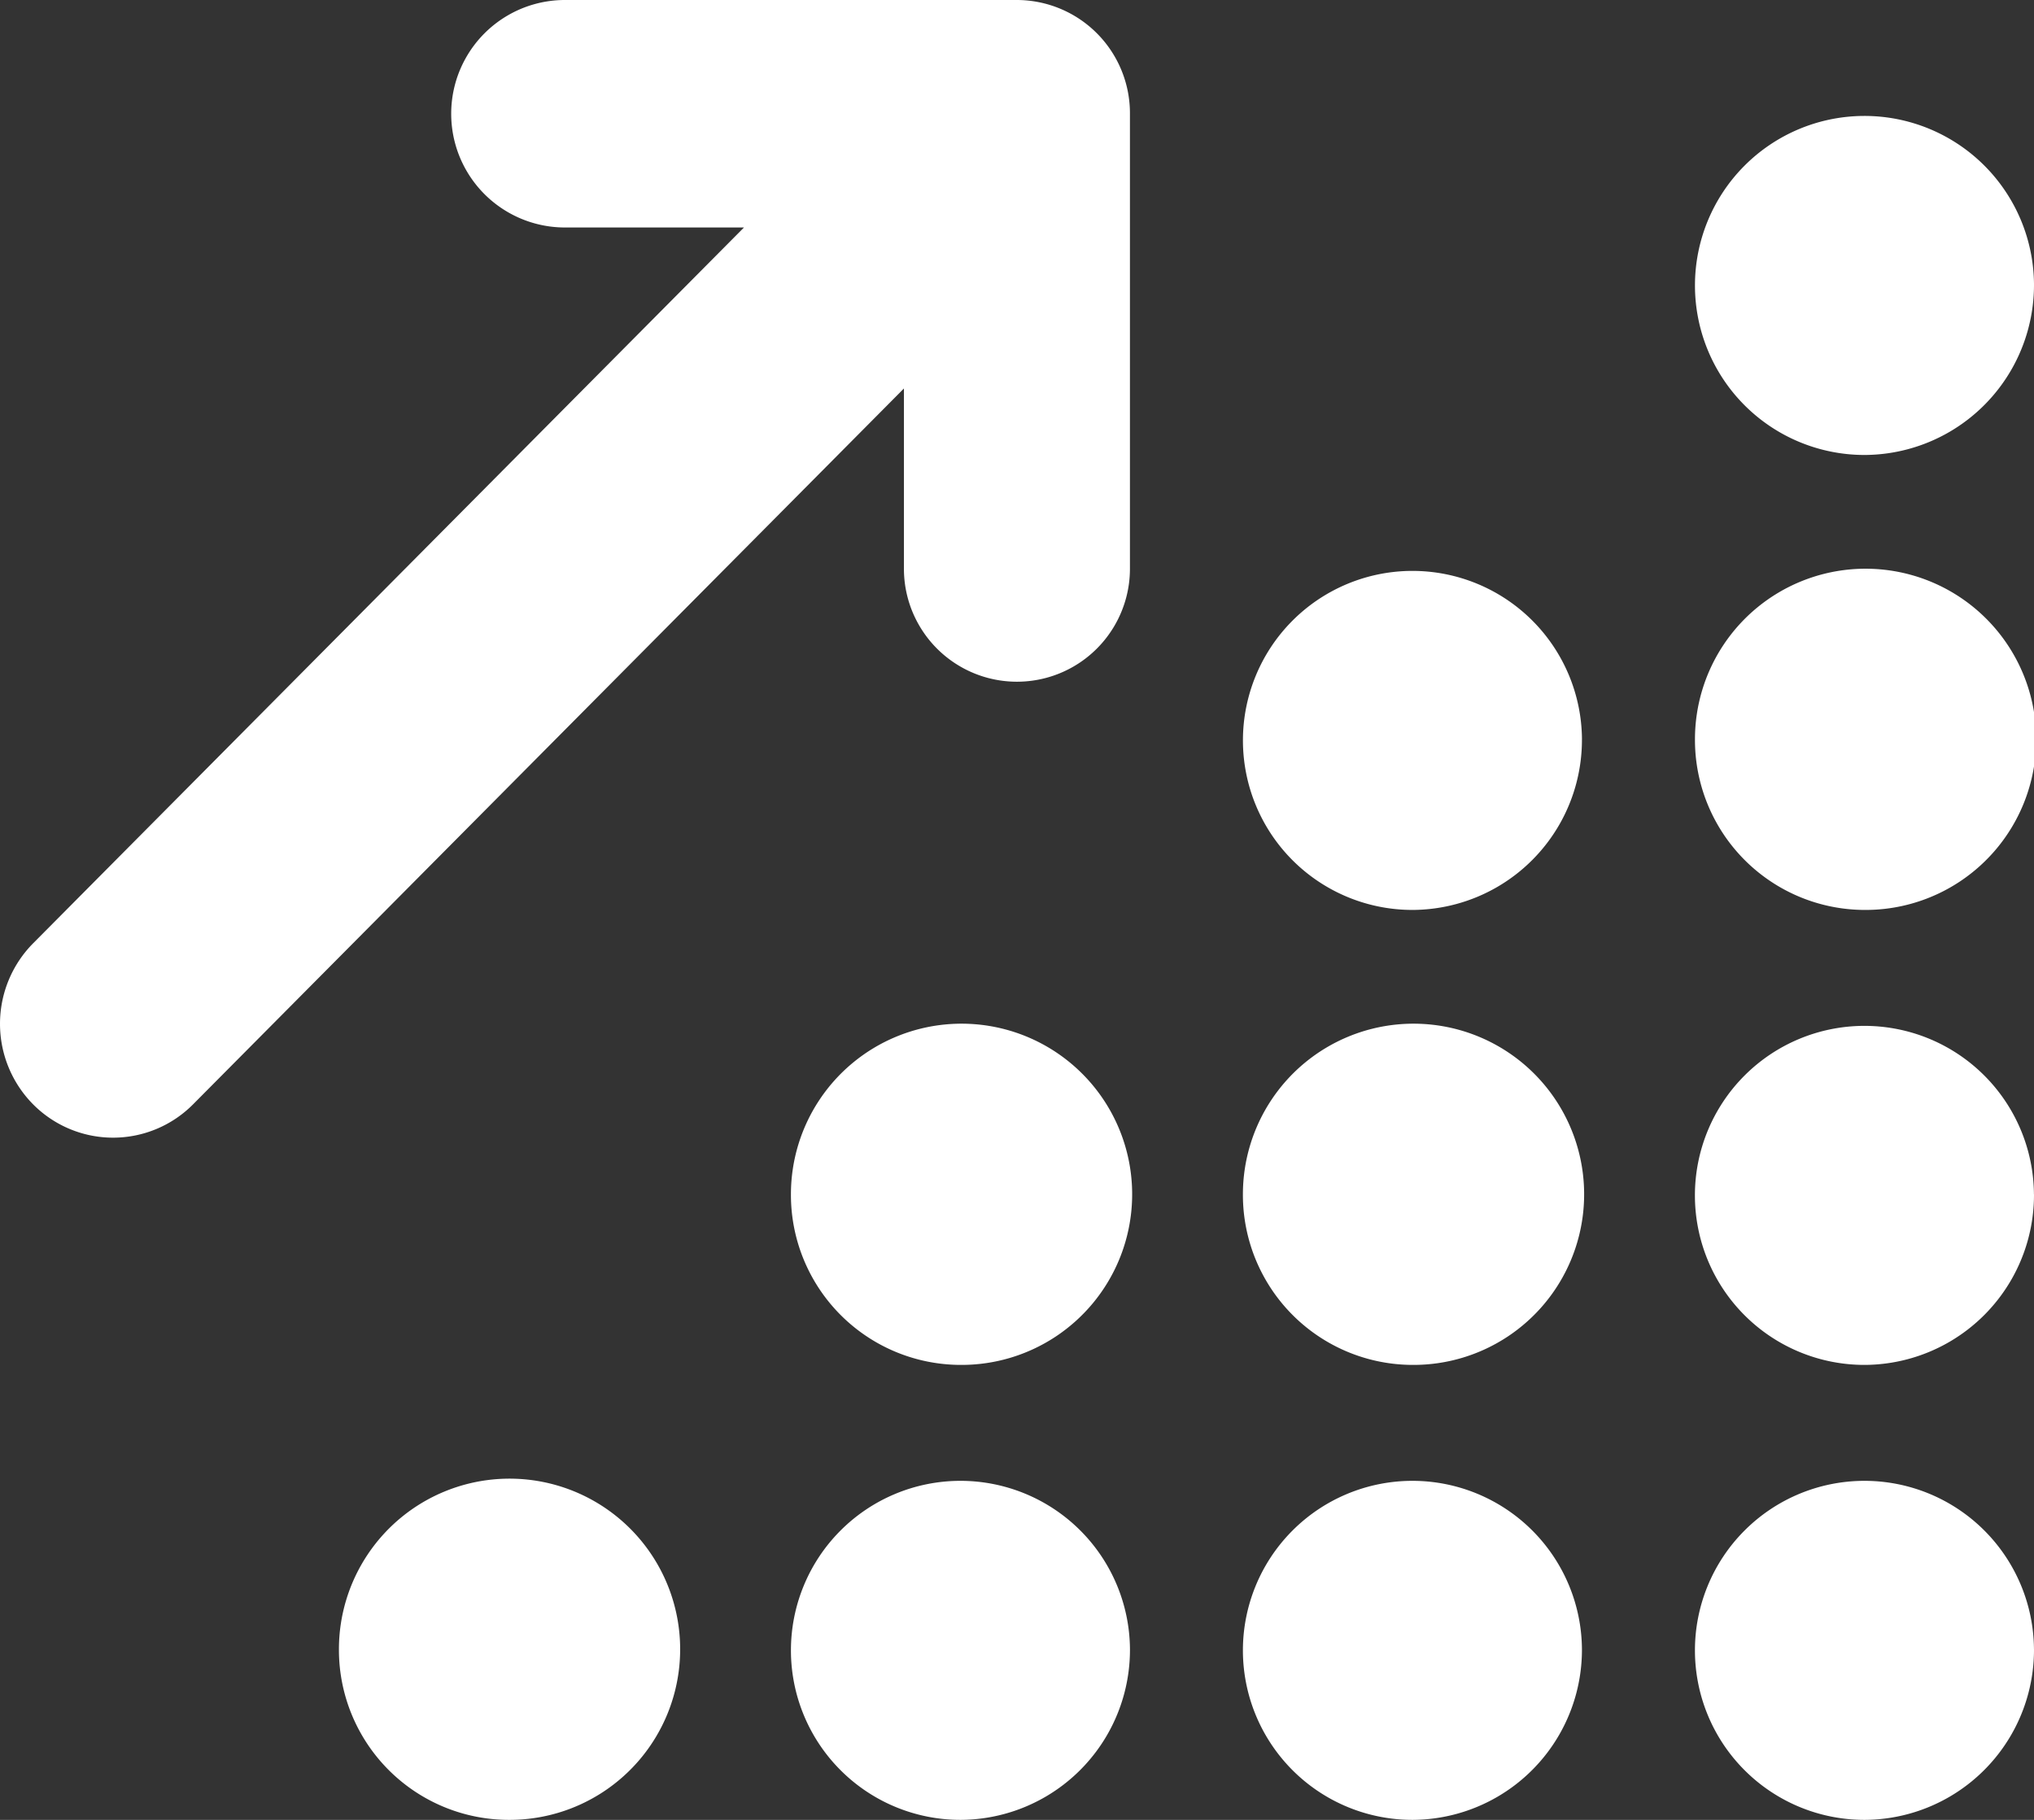 <svg xmlns="http://www.w3.org/2000/svg" width="76" height="68" viewBox="0 0 76 68">
  <rect x="0" y="0" width="76" height="68" fill="#333333" stroke="none"/>
  <path id="arrow-up-right-dots-solid" d="M21.134,0a4.25,4.25,0,0,0,0,8.5h6.69L1.262,35.248a4.276,4.276,0,0,0,0,6.016,4.209,4.209,0,0,0,5.977,0L33.8,14.516V21.25a4.222,4.222,0,1,0,8.445,0v-17A4.232,4.232,0,0,0,38.023,0ZM76.025,10.625A6.334,6.334,0,1,0,69.691,17,6.354,6.354,0,0,0,76.025,10.625Zm-16.89,17A6.334,6.334,0,1,0,52.8,34a6.354,6.354,0,0,0,6.334-6.375ZM52.8,51a6.375,6.375,0,1,0-6.334-6.375A6.354,6.354,0,0,0,52.8,51Zm6.334,10.625A6.334,6.334,0,1,0,52.8,68a6.354,6.354,0,0,0,6.334-6.375Zm16.89,0A6.334,6.334,0,1,0,69.691,68,6.354,6.354,0,0,0,76.025,61.625ZM35.912,51a6.375,6.375,0,1,0-6.334-6.375A6.354,6.354,0,0,0,35.912,51Zm6.334,10.625A6.334,6.334,0,1,0,35.912,68,6.354,6.354,0,0,0,42.246,61.625ZM19.023,68a6.375,6.375,0,1,0-6.334-6.375A6.354,6.354,0,0,0,19.023,68Zm57-23.375A6.334,6.334,0,1,0,69.691,51,6.354,6.354,0,0,0,76.025,44.625ZM69.691,34a6.375,6.375,0,1,0-6.334-6.375A6.354,6.354,0,0,0,69.691,34Z" transform="translate(-0.025)" fill="#fff"/>
</svg>
